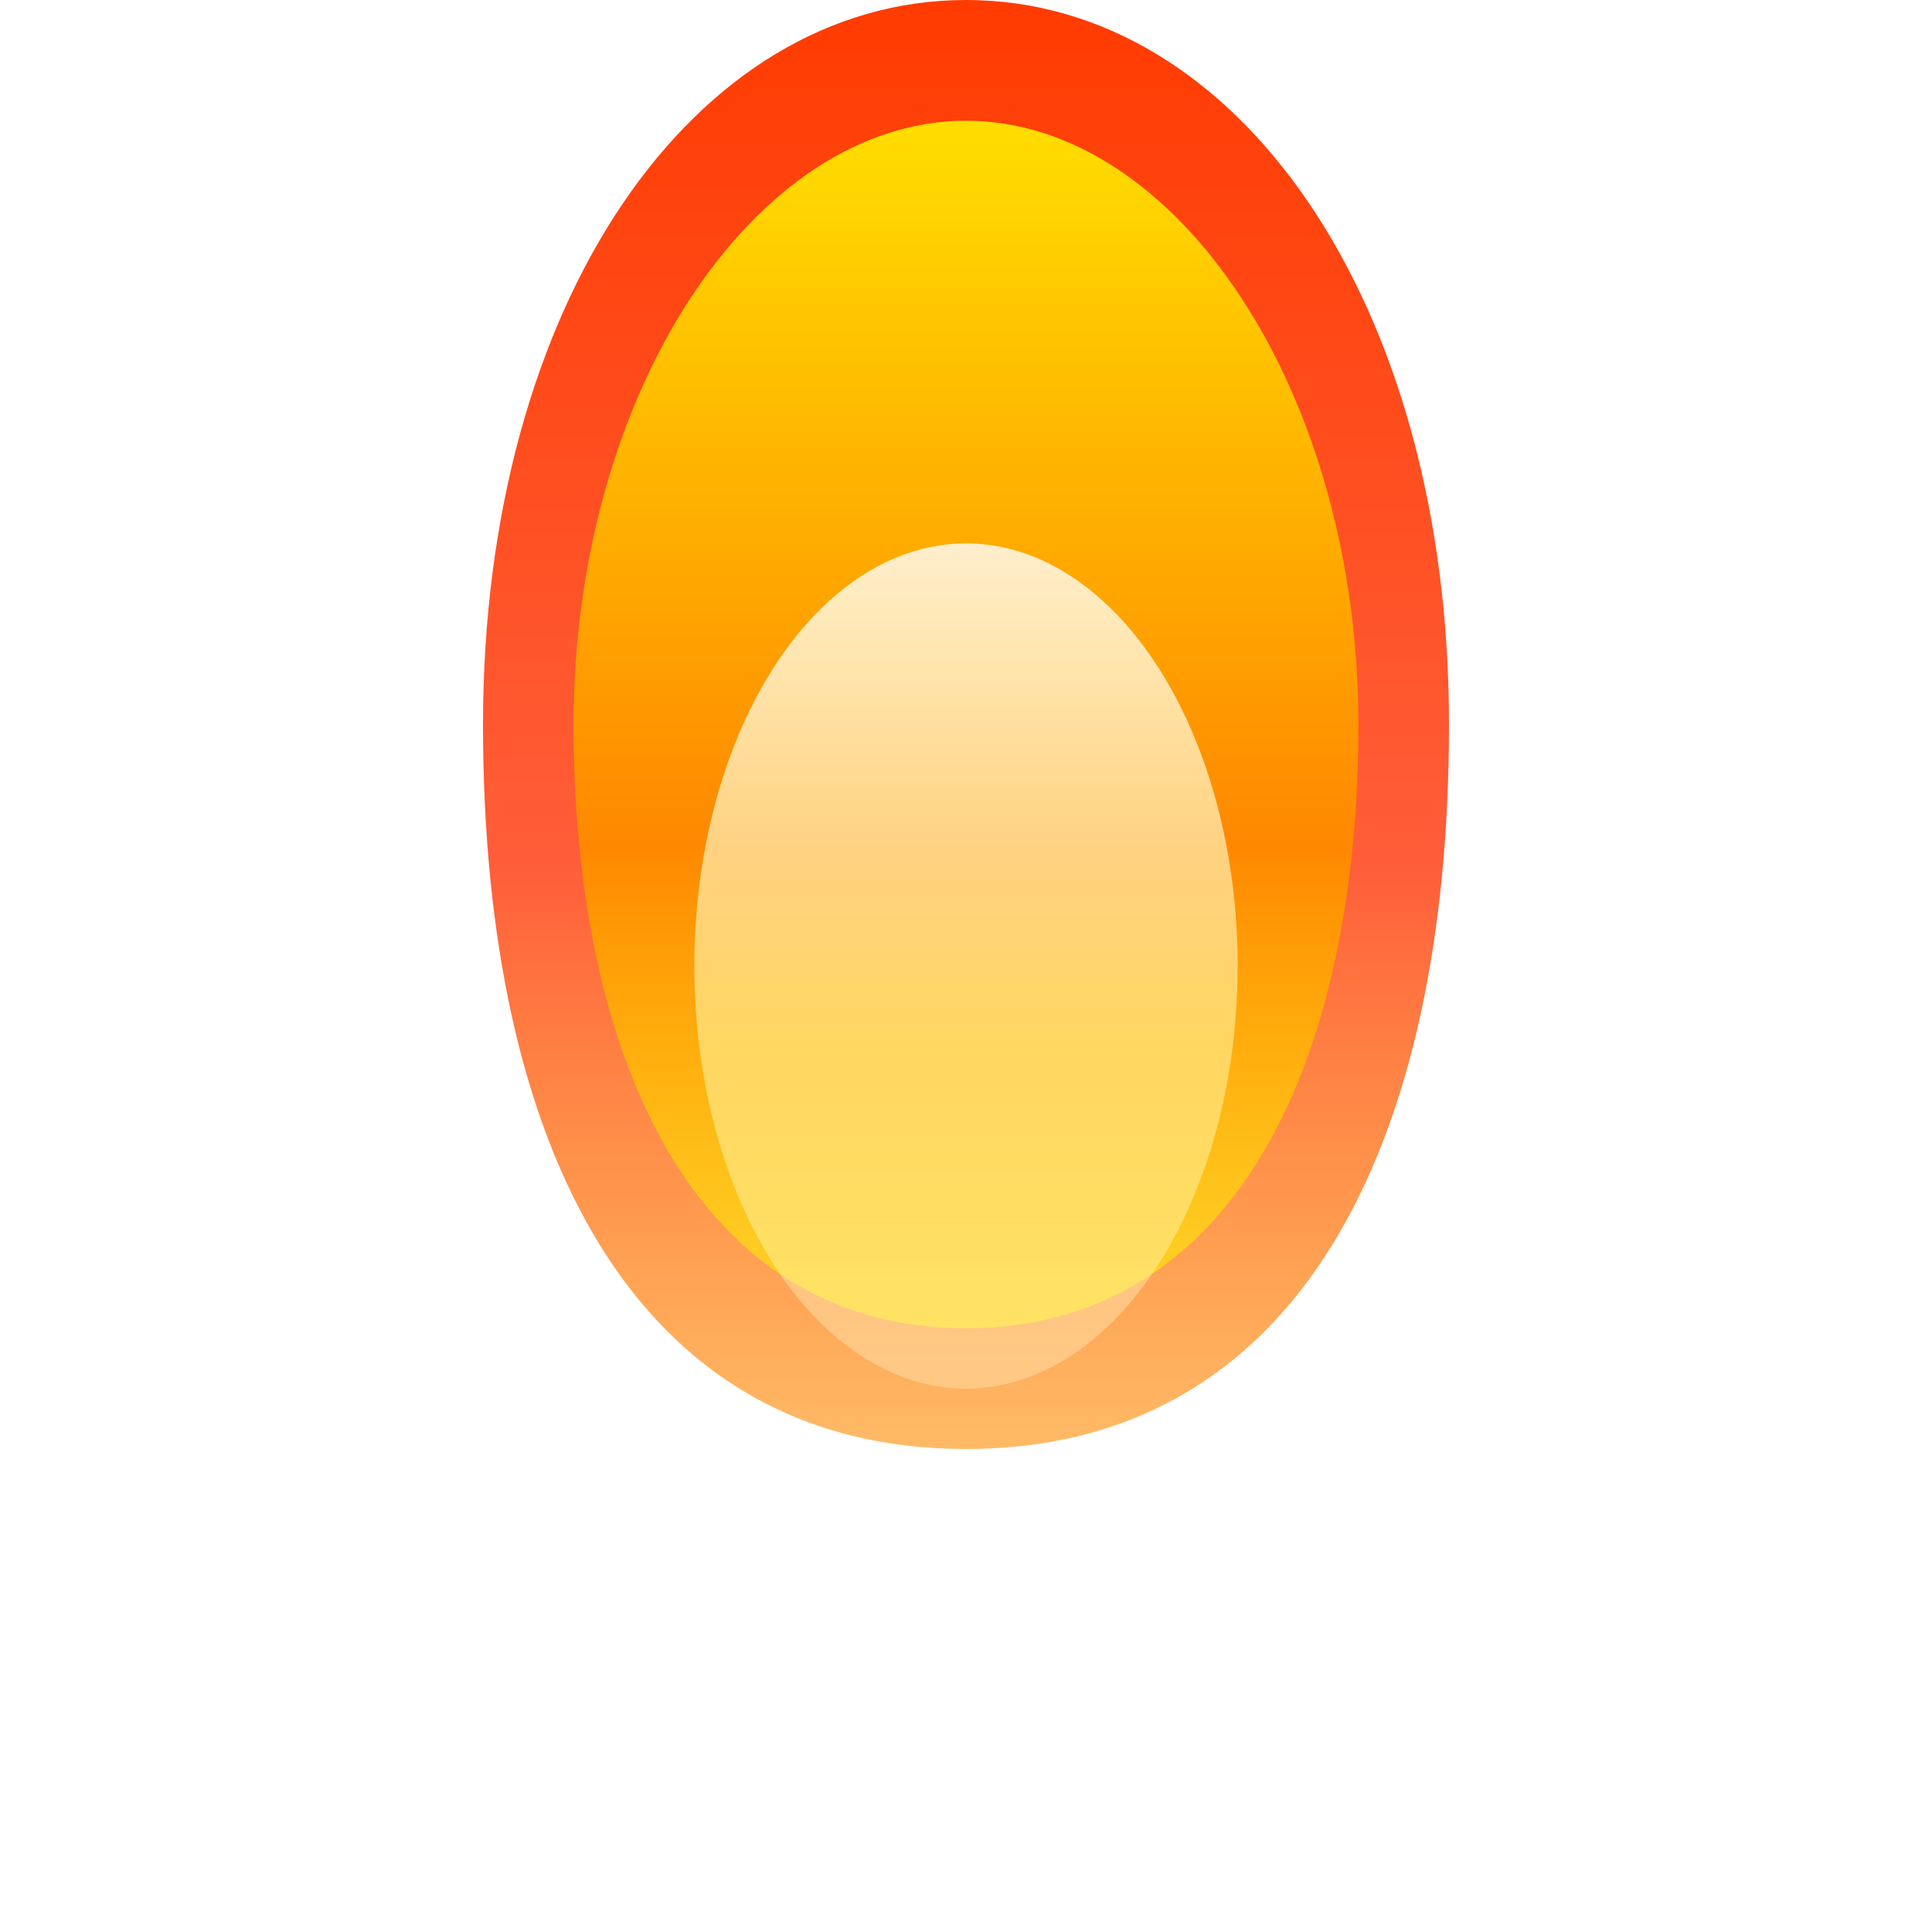 <?xml version="1.0" encoding="UTF-8"?>
<svg width="64" height="64" viewBox="0 0 64 64" xmlns="http://www.w3.org/2000/svg">
  <defs>
    <linearGradient id="flame-outer" x1="0%" y1="100%" x2="0%" y2="0%">
      <stop offset="0%" stop-color="#FF3B00" />
      <stop offset="60%" stop-color="#FF5E3A" />
      <stop offset="100%" stop-color="#FF8C00" stop-opacity="0.6" />
    </linearGradient>
    <linearGradient id="flame-mid" x1="0%" y1="100%" x2="0%" y2="0%">
      <stop offset="0%" stop-color="#FFDD00" />
      <stop offset="60%" stop-color="#FF8800" />
      <stop offset="100%" stop-color="#FFFF00" stop-opacity="0.5" />
    </linearGradient>
    <linearGradient id="flame-inner" x1="0%" y1="100%" x2="0%" y2="0%">
      <stop offset="0%" stop-color="#FFFFFF" stop-opacity="0.8" />
      <stop offset="60%" stop-color="#FFFFB4" stop-opacity="0.5" />
      <stop offset="100%" stop-color="#FFFFDC" stop-opacity="0.3" />
    </linearGradient>
    <filter id="blur-effect" x="-50%" y="-50%" width="200%" height="200%">
      <feGaussianBlur in="SourceGraphic" stdDeviation="1" />
    </filter>
  </defs>
  
  <!-- Основное пламя -->
  <path d="M32 64c-9 0-16-10-16-24s5-24 16-24 16 10 16 24-7 24-16 24z" 
        fill="url(#flame-outer)" 
        transform="rotate(180, 32, 32)" />
  
  <!-- Среднее пламя -->
  <path d="M32 60c-7 0-13-9-13-20s4-20 13-20 13 9 13 20-6 20-13 20z" 
        fill="url(#flame-mid)" 
        transform="rotate(180, 32, 32)" 
        filter="url(#blur-effect)" />
  
  <!-- Внутреннее пламя -->
  <ellipse cx="32" cy="32" rx="9" ry="14" 
        fill="url(#flame-inner)" 
        transform="rotate(180, 32, 32)" 
        filter="url(#blur-effect)" />
</svg>